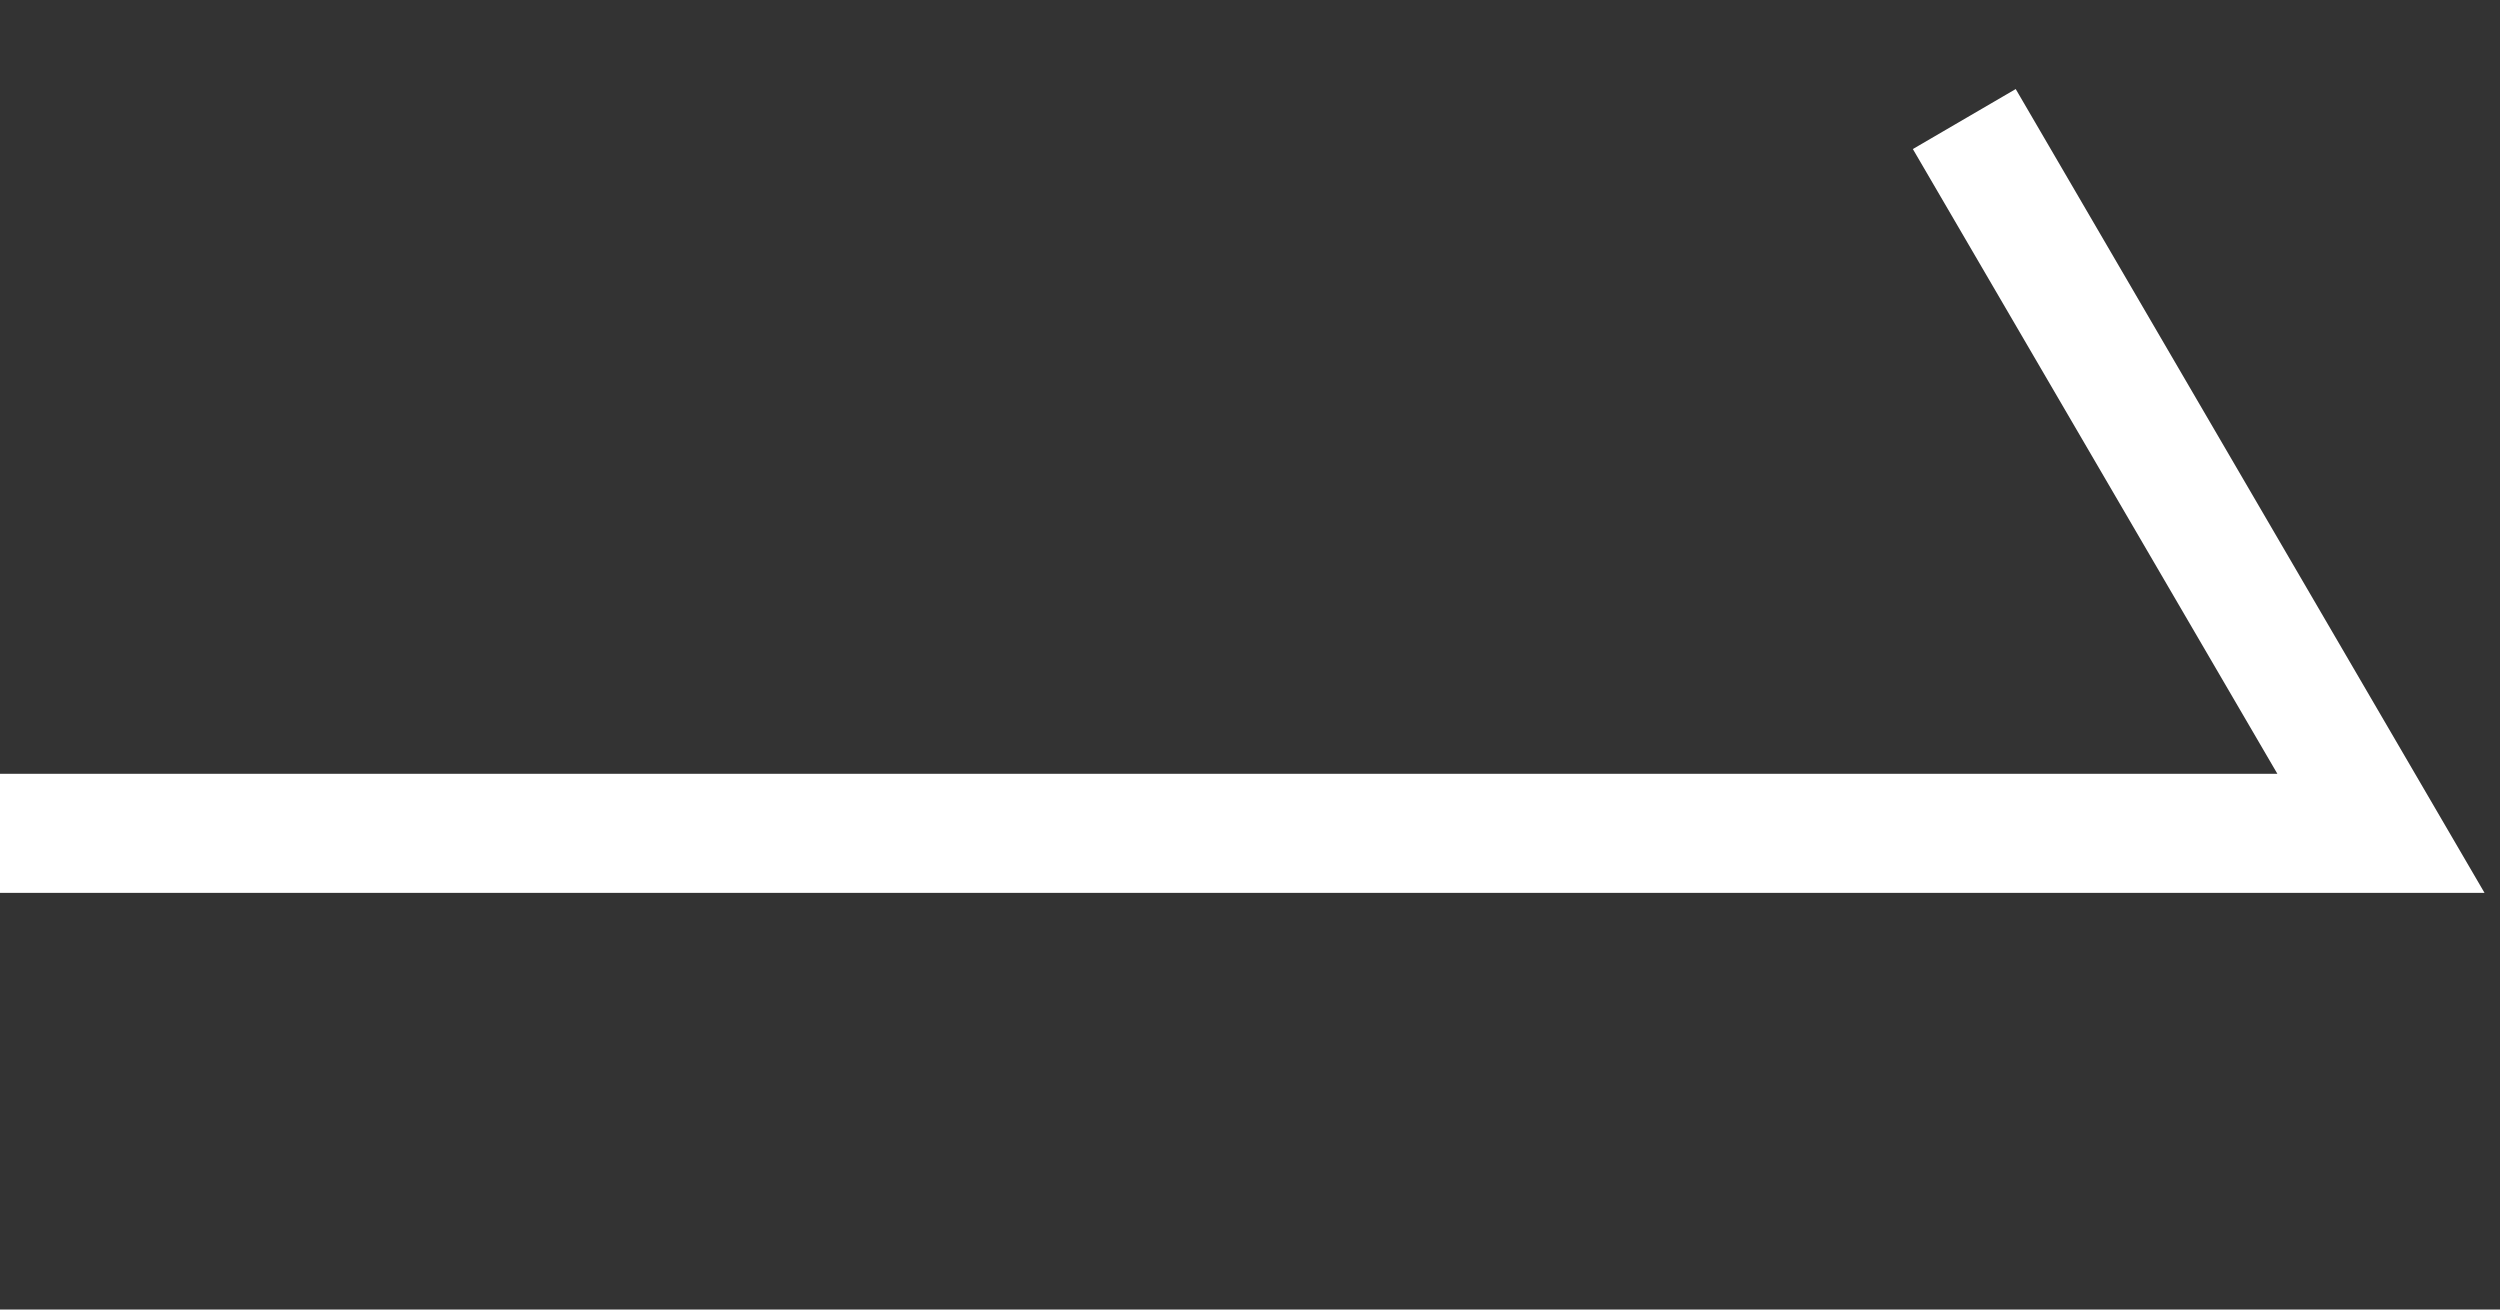 <svg xmlns="http://www.w3.org/2000/svg" width="21" height="11" viewBox="0 0 21 11" fill="none"><rect x="0" y="0" width="21" height="11" fill="#333333" stroke="none"/><g clip-path="url(#clip0_510_2981)"><path fill-rule="evenodd" clip-rule="evenodd" d="M19.13 6.5L16.068 1.252L16.932 0.748L20.87 7.5H0V6.5H19.13Z" fill="white"></path></g><defs><clipPath id="clip0_510_2981"><rect width="21" height="8" fill="white"></rect></clipPath></defs></svg>
